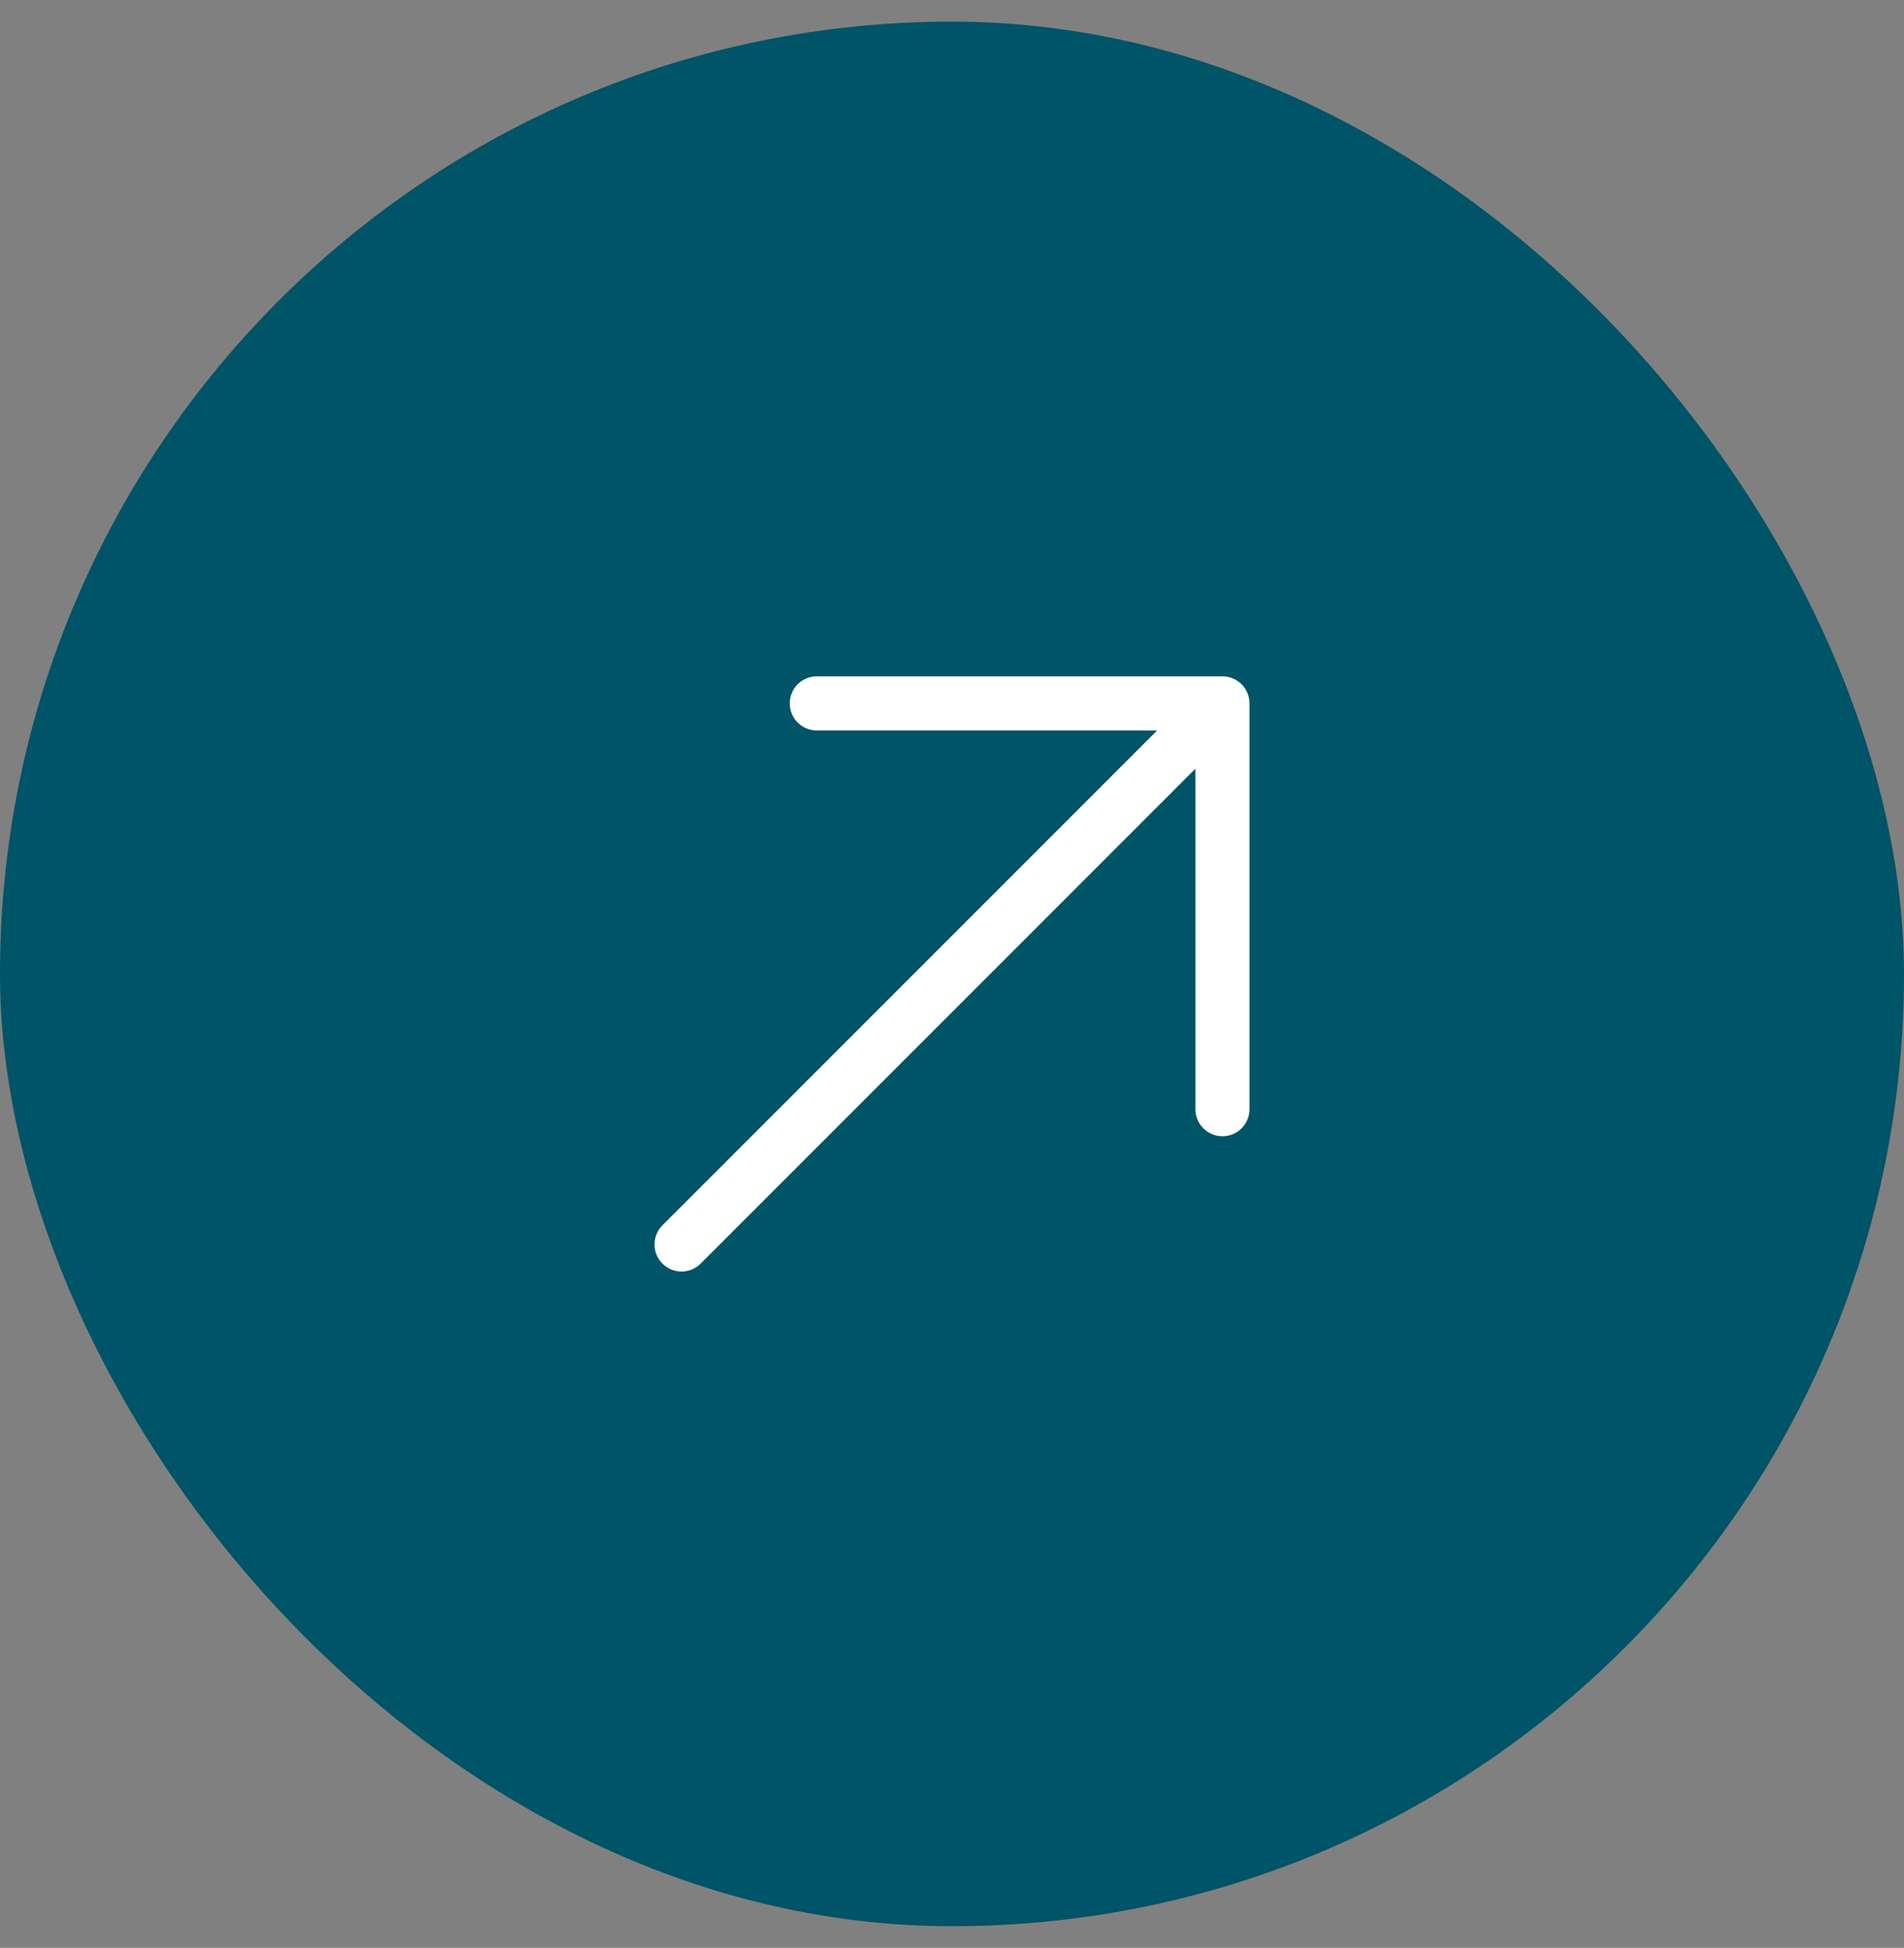 <svg width="44" height="45" viewBox="0 0 44 45" fill="none" xmlns="http://www.w3.org/2000/svg">
<rect x="0" y="0" width="44" height="45" fill="#808080" stroke="none"/>
<rect y="0.5" width="44" height="44" rx="22" fill="#005467"/>
<path fill-rule="evenodd" clip-rule="evenodd" d="M18.875 15.625L28.25 15.625C28.416 15.625 28.575 15.691 28.692 15.808C28.809 15.925 28.875 16.084 28.875 16.25V25.625C28.875 25.97 28.595 26.25 28.25 26.25C27.905 26.25 27.625 25.97 27.625 25.625V17.759L16.192 29.192C15.948 29.436 15.552 29.436 15.308 29.192C15.064 28.948 15.064 28.552 15.308 28.308L26.741 16.875L18.875 16.875C18.53 16.875 18.25 16.595 18.25 16.25C18.25 15.905 18.53 15.625 18.875 15.625Z" fill="white"/>
</svg>
